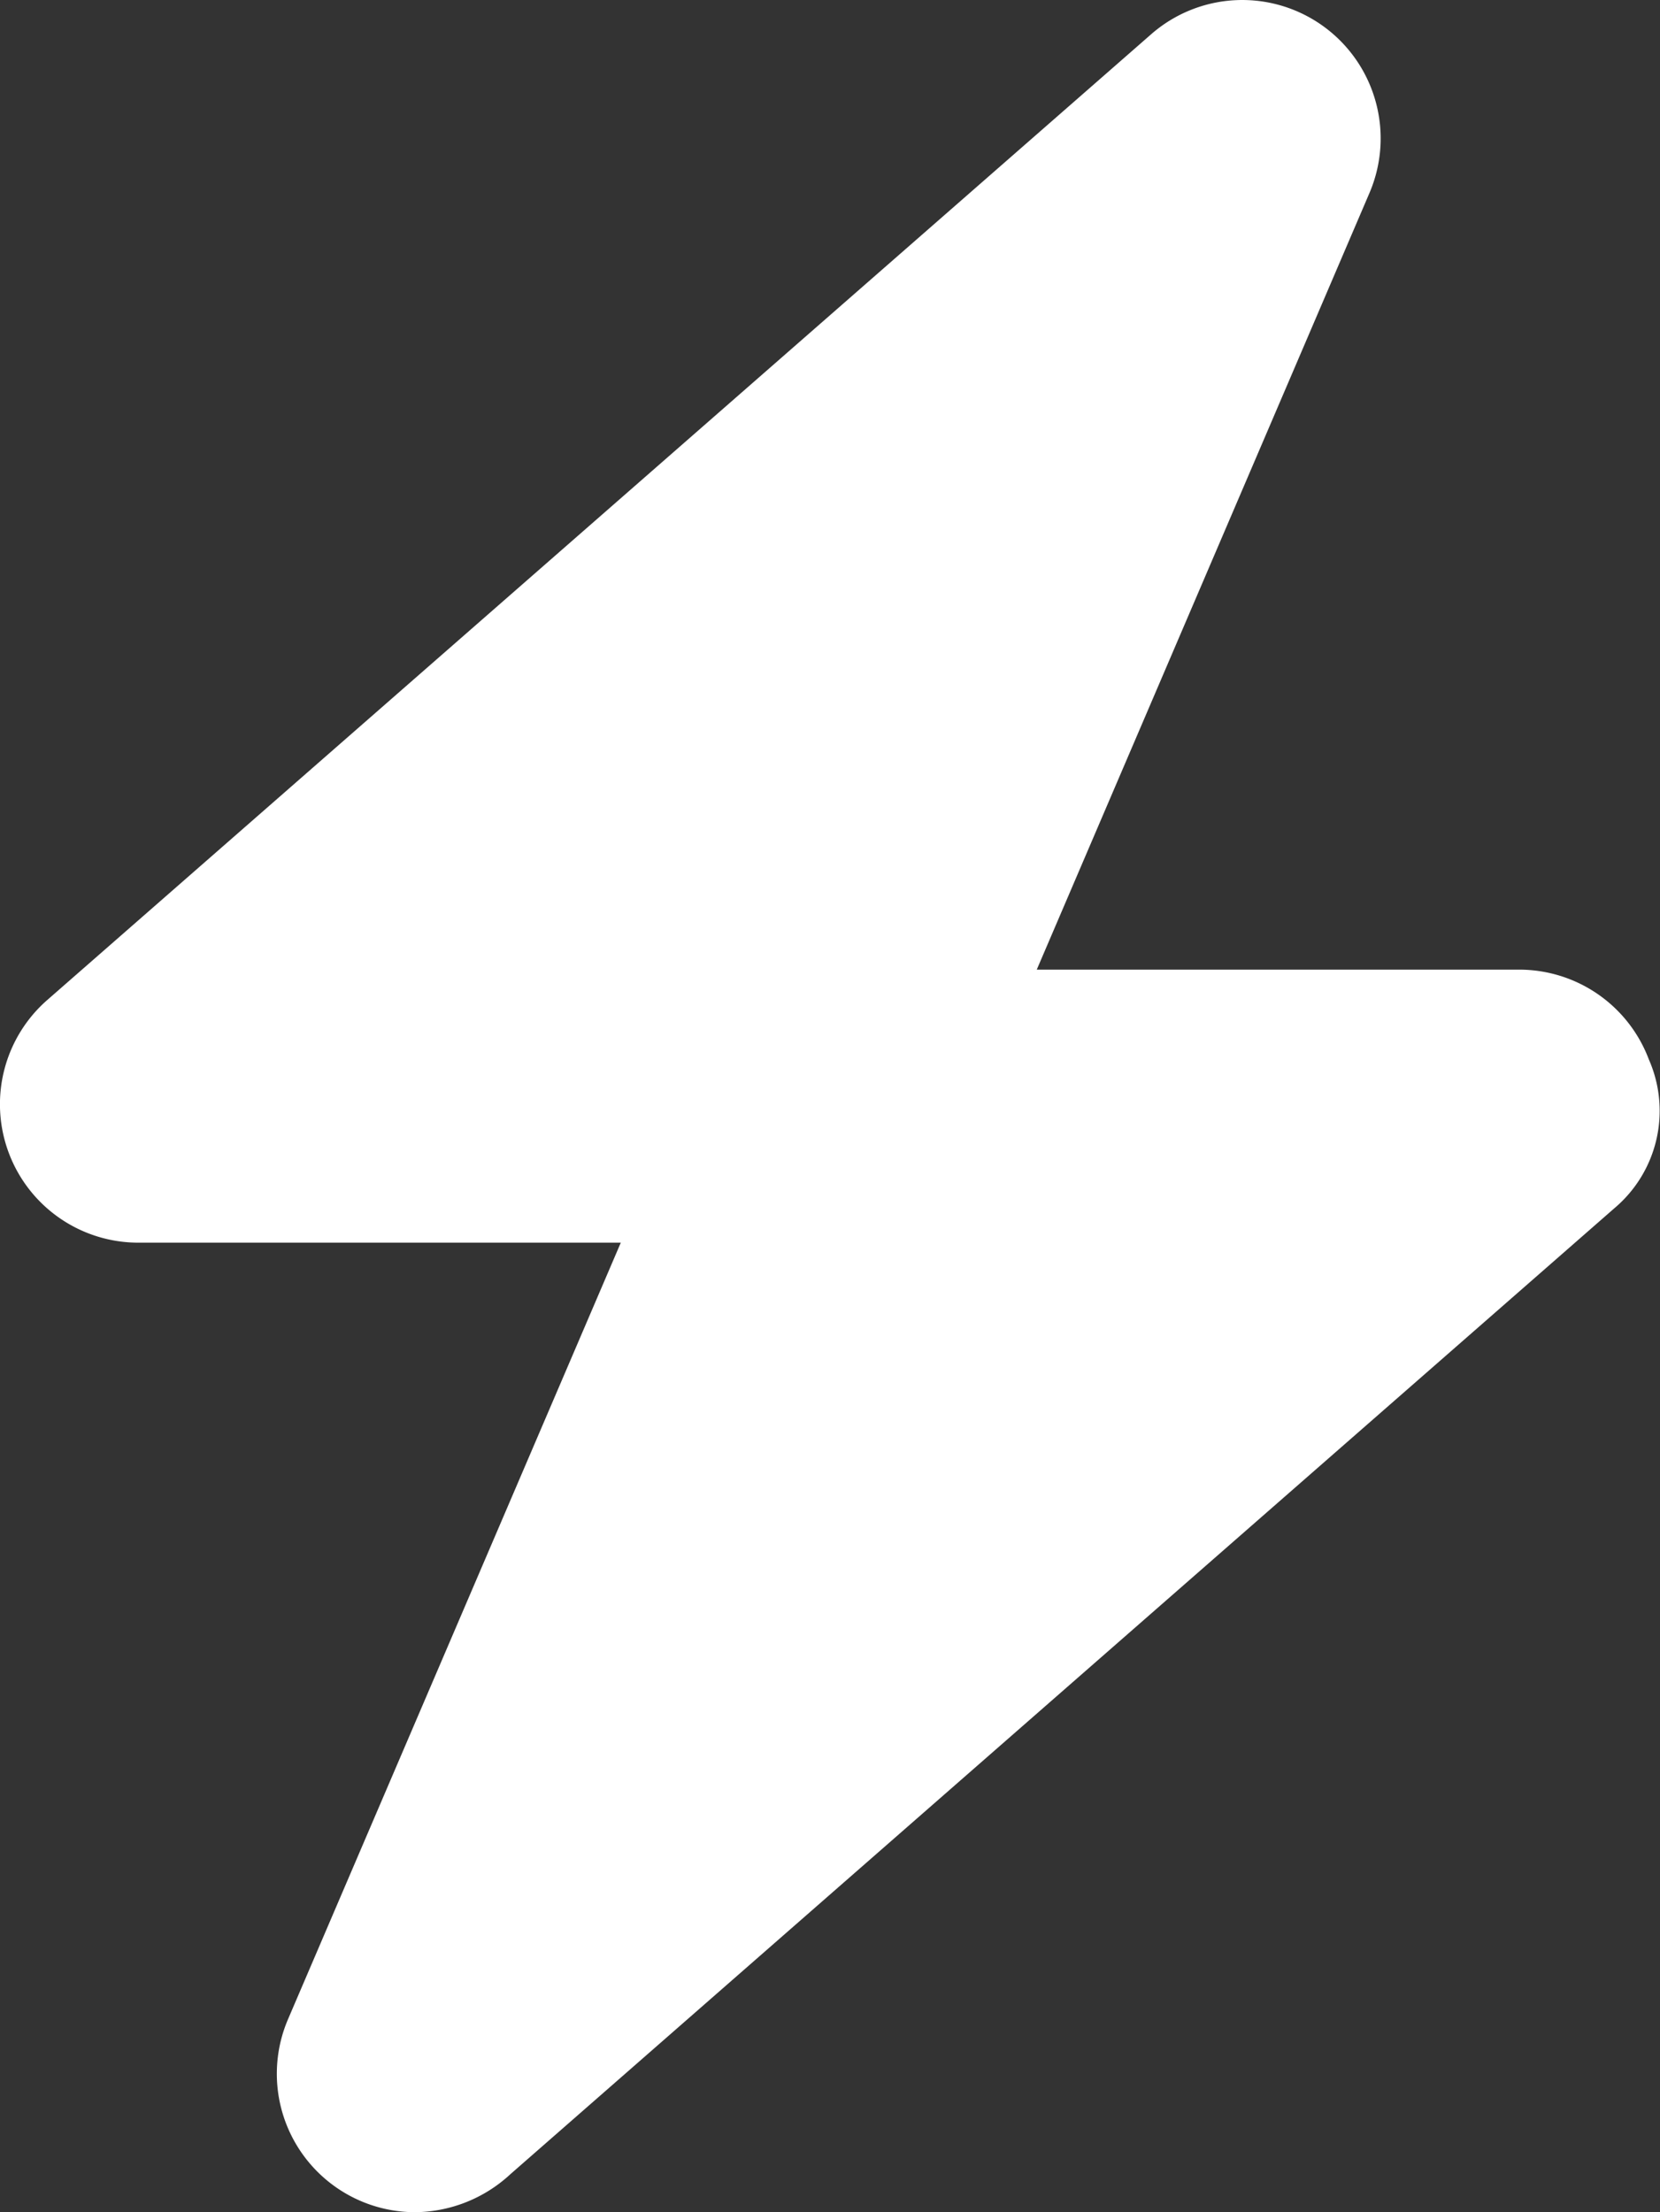 <svg xmlns="http://www.w3.org/2000/svg" width="14.263" height="19" viewBox="0 0 14.263 19">
  <rect x="0" y="0" width="14.263" height="19" fill="#333333" stroke="none"/>
  <path id="icon_lighting" d="M13.869,11.267,4.386,19.561a1.22,1.22,0,0,1-.818.327,1.189,1.189,0,0,1-1.093-1.658l2.859-6.669H1.19A1.189,1.189,0,0,1,.407,9.476L9.89,1.183a1.189,1.189,0,0,1,1.876,1.364L8.908,9.216h4.145a1.19,1.19,0,0,1,1.114.771A1.094,1.094,0,0,1,13.869,11.267Z" transform="translate(0 -0.888)" fill="#fff"/>
</svg>
